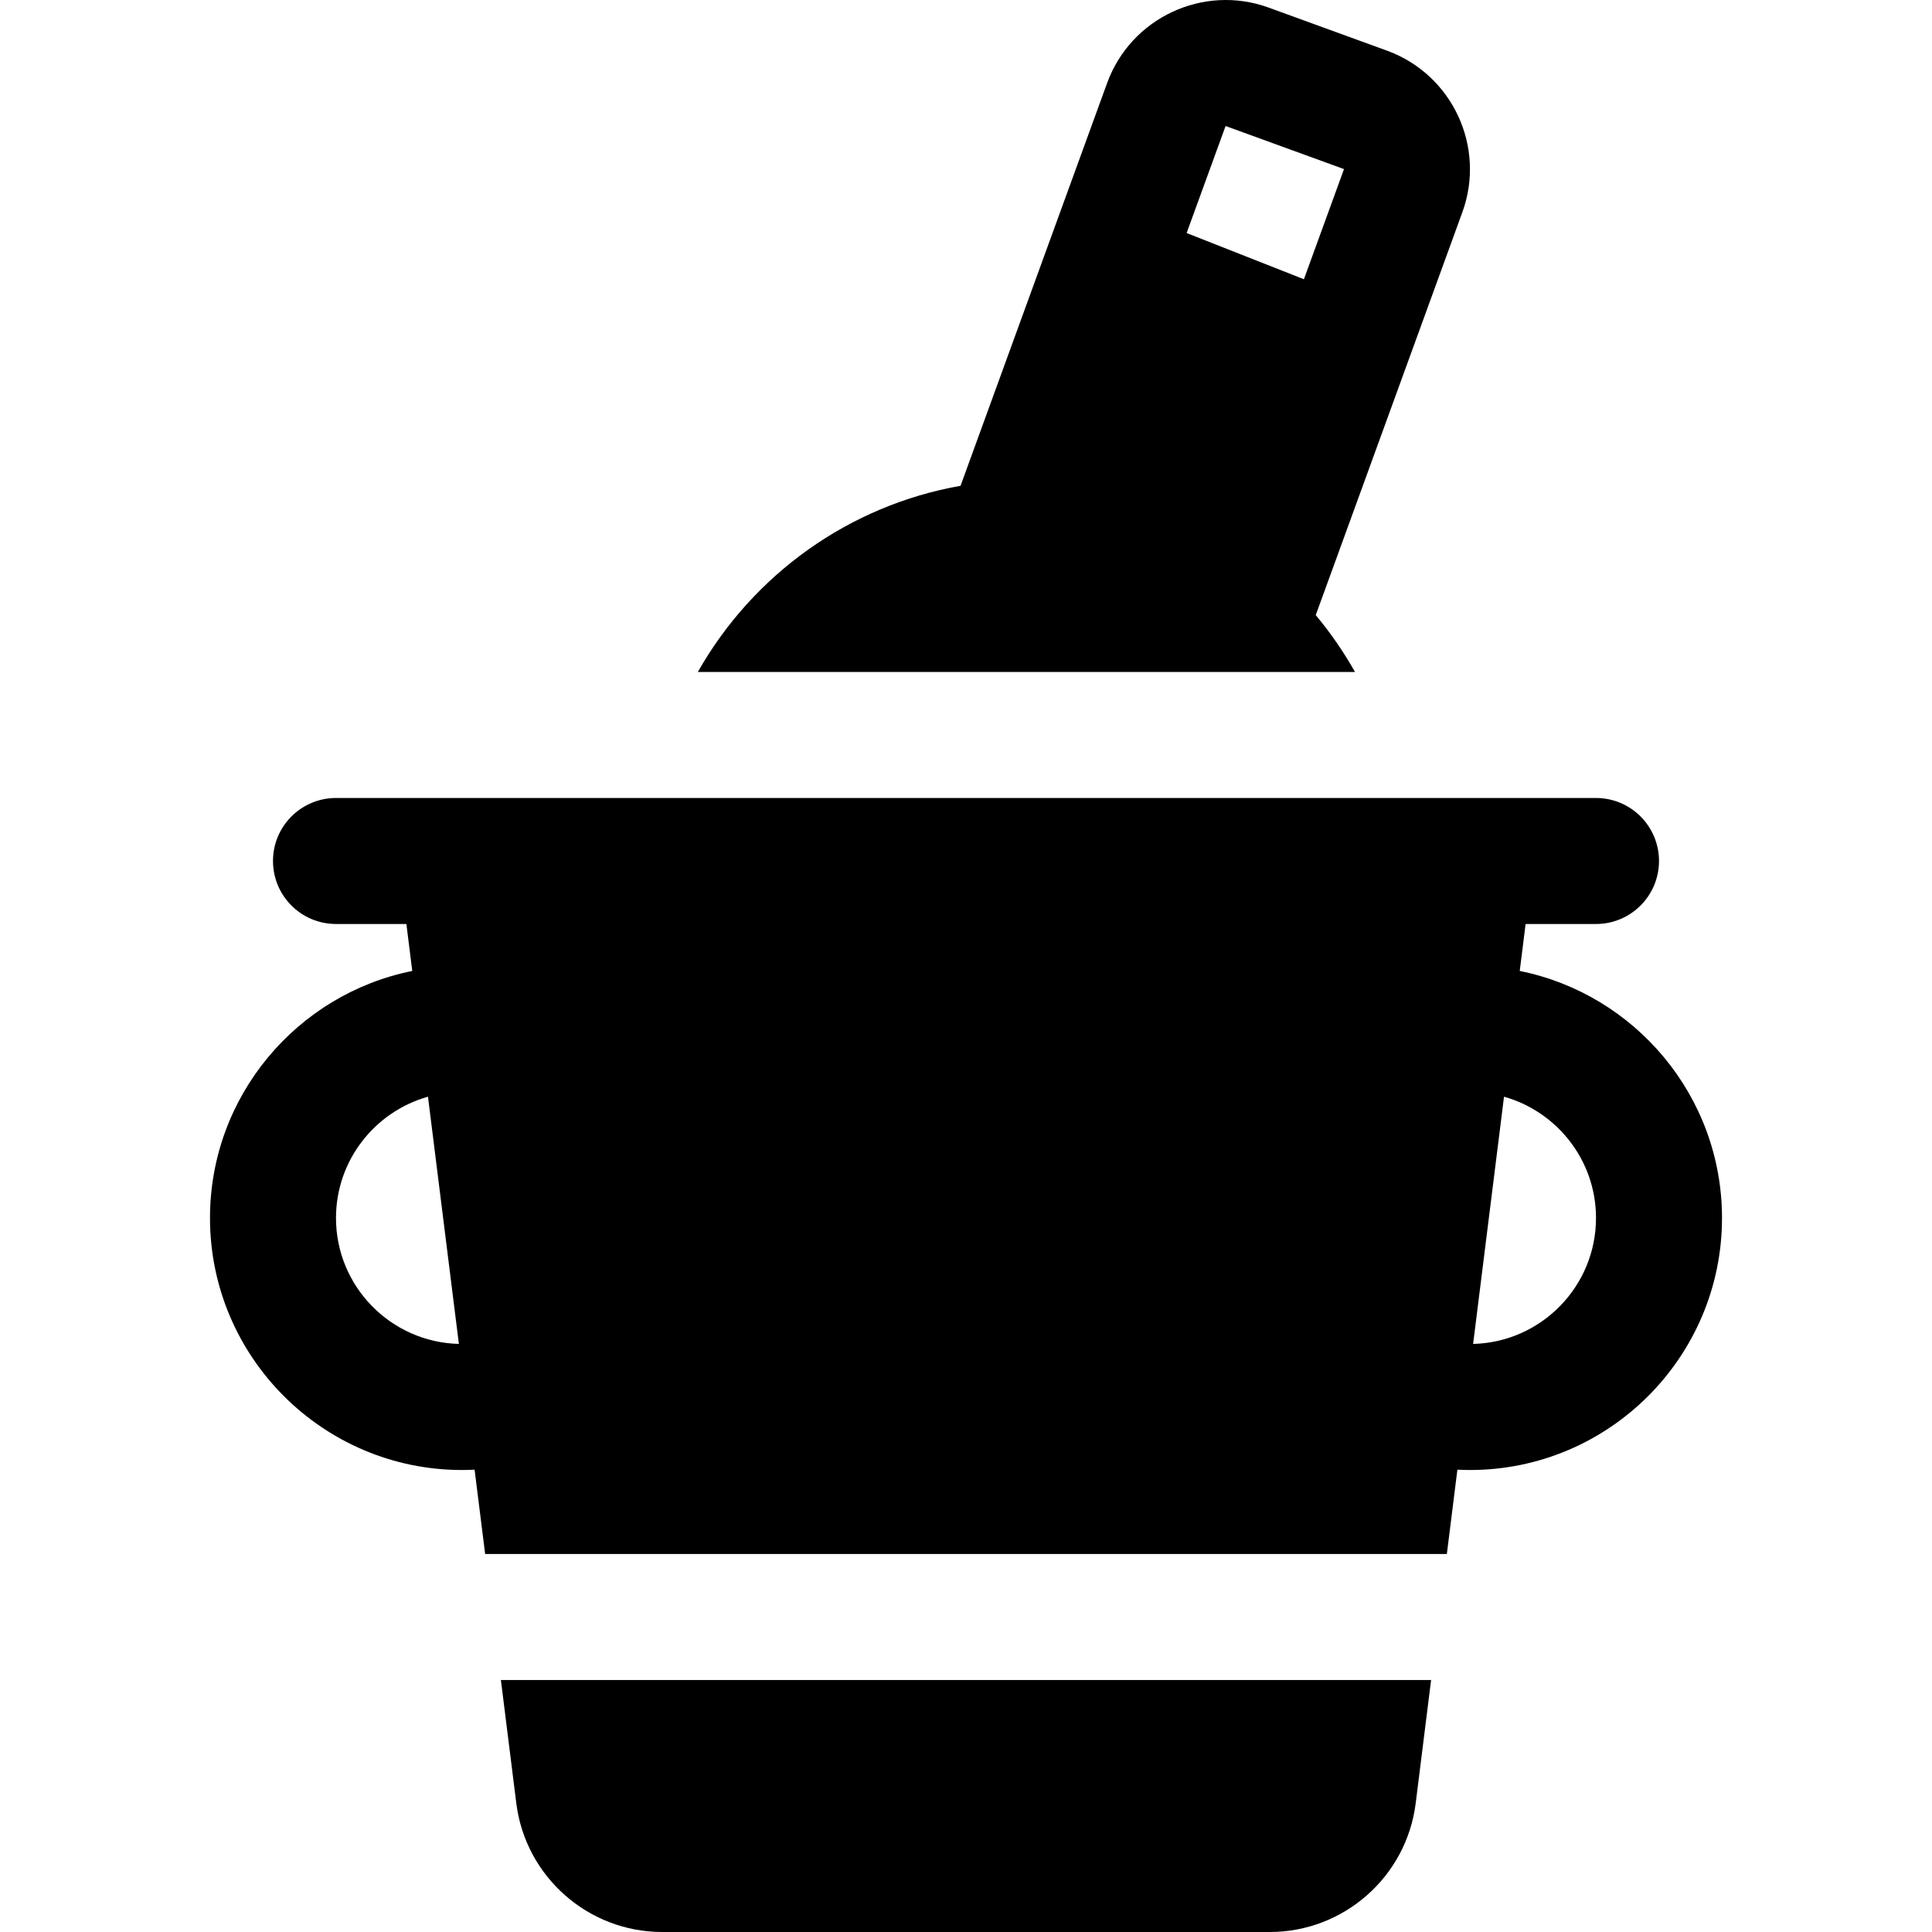 <?xml version="1.0" encoding="iso-8859-1"?>
<!-- Uploaded to: SVG Repo, www.svgrepo.com, Generator: SVG Repo Mixer Tools -->
<svg fill="#000000" height="800px" width="800px" version="1.1" id="Layer_1" xmlns="http://www.w3.org/2000/svg" xmlns:xlink="http://www.w3.org/1999/xlink" 
	 viewBox="0 0 512 512" xml:space="preserve">
<g>
	<g>
		<path d="M402.746,257.314l1.556-12.446h18.655c9.217,0,16.696-7.473,16.696-16.696s-7.479-16.696-16.696-16.696
			c-9.412,0-315.071,0-333.915,0c-9.217,0-16.696,7.473-16.696,16.696s7.479,16.696,16.696,16.696h18.655l1.556,12.446
			C78.718,263.45,55.65,290.47,55.65,322.784c0,36.826,29.957,66.783,66.783,66.783c1.119,0,2.232-0.032,3.341-0.086l2.794,22.343
			h254.863l2.794-22.343c1.11,0.055,2.223,0.086,3.341,0.086c36.826,0,66.783-29.957,66.783-66.783
			C456.348,290.47,433.279,263.45,402.746,257.314z M89.042,322.784c0-15.289,10.331-28.2,24.377-32.145l8.19,65.515
			C103.576,355.714,89.042,340.92,89.042,322.784z M390.39,356.155l8.19-65.515c14.046,3.945,24.377,16.856,24.377,32.145
			C422.957,340.92,408.422,355.714,390.39,356.155z"/>
	</g>
</g>
<g>
	<g>
		<path d="M132.741,445.217l4.083,32.658C139.248,497.326,155.867,512,175.477,512h161.045c19.609,0,36.229-14.674,38.653-34.125
			l4.083-32.658H132.741z"/>
	</g>
</g>
<g>
	<g>
		<path d="M367.586,13.432l-31.38-11.419c-17.272-6.293-36.478,2.664-42.793,19.957c0,0-20.806,57.172-38.859,106.773
			c-29.511,5.206-54.957,23.454-69.626,49.343h174.165c-3-5.307-6.465-10.364-10.408-15.071
			c12.681-34.85,18.331-50.371,18.331-50.371l20.528-56.412C393.836,38.938,384.891,19.742,367.586,13.432z M345.549,74.005
			l-31.082-12.247l10.326-28.365l31.38,11.419L345.549,74.005z"/>
	</g>
</g>
</svg>